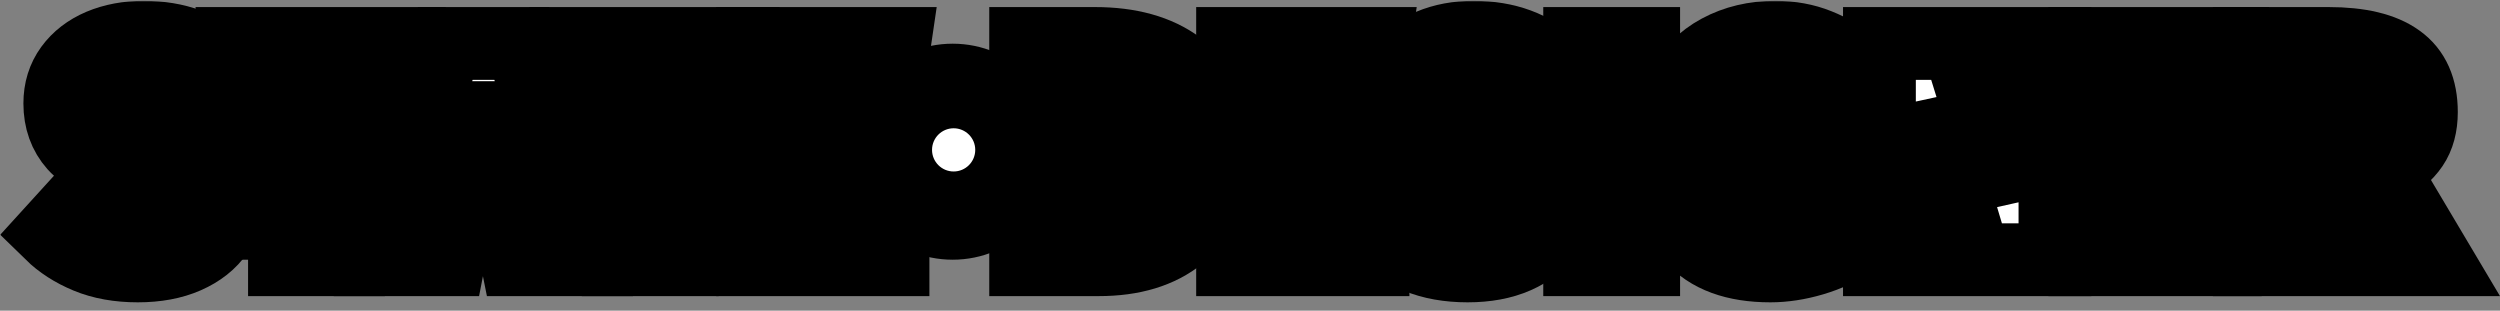 <svg width="1030" height="128" viewBox="0 0 1030 128" fill="none" xmlns="http://www.w3.org/2000/svg">
<rect x="0" y="0" width="1030" height="128" fill="#808080" stroke="none"/>
<path d="M348 62.5C348 37.923 367.923 18 392.5 18V18C417.077 18 437 37.923 437 62.5V62.5C437 87.077 417.077 107 392.5 107V107C367.923 107 348 87.077 348 62.5V62.5Z" fill="black"/>
<rect x="72" y="34" width="76" height="73" fill="black"/>
<mask id="path-4-outside-1" maskUnits="userSpaceOnUse" x="-0.07" y="0.352" width="1031" height="125" fill="black">
<rect fill="white" x="-0.07" y="0.352" width="1031" height="125"/>
<path d="M59.202 15.352C72.77 15.352 83.735 19.405 92.098 27.512L80.45 41.208C74.477 36.429 68.119 34.04 61.378 34.04C58.221 34.04 55.831 34.595 54.21 35.704C52.589 36.813 51.778 38.392 51.778 40.44C51.778 41.976 52.205 43.256 53.058 44.28C53.997 45.219 55.49 46.115 57.538 46.968C59.671 47.821 63.085 49.016 67.778 50.552C77.165 53.539 83.906 57.293 88.002 61.816C92.183 66.339 94.274 72.525 94.274 80.376C94.274 86.093 92.738 91.171 89.666 95.608C86.679 99.96 82.37 103.373 76.738 105.848C71.106 108.323 64.45 109.56 56.77 109.56C48.919 109.56 42.007 108.323 36.034 105.848C30.061 103.373 25.026 100.131 20.93 96.12L33.858 81.912C40.599 87.715 47.895 90.616 55.746 90.616C59.415 90.616 62.189 89.891 64.066 88.44C65.943 86.904 66.882 84.941 66.882 82.552C66.882 80.76 66.455 79.267 65.602 78.072C64.834 76.877 63.426 75.768 61.378 74.744C59.33 73.72 56.343 72.611 52.418 71.416C42.093 68.173 34.882 64.291 30.786 59.768C26.69 55.16 24.642 49.443 24.642 42.616C24.642 37.069 26.135 32.248 29.122 28.152C32.109 24.056 36.205 20.899 41.41 18.68C46.701 16.461 52.631 15.352 59.202 15.352Z"/>
<path d="M166.482 17.912L163.794 37.624H143.57V107H117.202V37.624H95.57V17.912H166.482Z"/>
<path d="M212.904 107L209.448 89.72H188.328L185 107H157.48L183.464 17.912H214.952L240.808 107H212.904ZM192.04 71.288H205.736L198.824 36.344L192.04 71.288Z"/>
<path d="M303.982 17.912L301.294 37.624H281.07V107H254.702V37.624H233.07V17.912H303.982Z"/>
<path d="M368.555 17.912L365.867 36.216H336.427V52.856H362.283V70.648H336.427V88.568H367.915V107H310.059V17.912H368.555Z"/>
<path d="M451.118 17.912C465.454 17.912 476.931 21.112 485.55 27.512C494.169 33.827 498.478 45.347 498.478 62.072C498.478 78.541 494.339 90.147 486.062 96.888C477.785 103.629 466.649 107 452.654 107H422.574V17.912H451.118ZM448.942 36.472V88.44H454.19C458.286 88.44 461.571 87.629 464.046 86.008C466.521 84.387 468.355 81.699 469.55 77.944C470.745 74.104 471.342 68.813 471.342 62.072C471.342 55.416 470.702 50.253 469.422 46.584C468.227 42.829 466.393 40.227 463.918 38.776C461.443 37.24 458.243 36.472 454.318 36.472H448.942Z"/>
<path d="M566.32 17.912L563.632 36.216H534.192V52.856H560.048V70.648H534.192V88.568H565.68V107H507.824V17.912H566.32Z"/>
<path d="M607.092 15.352C620.66 15.352 631.625 19.405 639.988 27.512L628.34 41.208C622.367 36.429 616.009 34.04 609.268 34.04C606.111 34.04 603.721 34.595 602.1 35.704C600.479 36.813 599.668 38.392 599.668 40.44C599.668 41.976 600.095 43.256 600.948 44.28C601.887 45.219 603.38 46.115 605.428 46.968C607.561 47.821 610.975 49.016 615.668 50.552C625.055 53.539 631.796 57.293 635.892 61.816C640.073 66.339 642.164 72.525 642.164 80.376C642.164 86.093 640.628 91.171 637.556 95.608C634.569 99.96 630.26 103.373 624.628 105.848C618.996 108.323 612.34 109.56 604.66 109.56C596.809 109.56 589.897 108.323 583.924 105.848C577.951 103.373 572.916 100.131 568.82 96.12L581.748 81.912C588.489 87.715 595.785 90.616 603.636 90.616C607.305 90.616 610.079 89.891 611.956 88.44C613.833 86.904 614.772 84.941 614.772 82.552C614.772 80.76 614.345 79.267 613.492 78.072C612.724 76.877 611.316 75.768 609.268 74.744C607.22 73.72 604.233 72.611 600.308 71.416C589.983 68.173 582.772 64.291 578.676 59.768C574.58 55.16 572.532 49.443 572.532 42.616C572.532 37.069 574.025 32.248 577.012 28.152C579.999 24.056 584.095 20.899 589.3 18.68C594.591 16.461 600.521 15.352 607.092 15.352Z"/>
<path d="M677.192 17.912V107H650.824V17.912H677.192Z"/>
<path d="M731.433 15.352C737.833 15.352 743.678 16.419 748.969 18.552C754.345 20.685 759.038 23.501 763.049 27L750.249 40.312C747.092 38.008 744.233 36.344 741.673 35.32C739.113 34.296 736.212 33.784 732.969 33.784C726.74 33.784 721.961 36.173 718.633 40.952C715.305 45.645 713.641 52.813 713.641 62.456C713.641 69.709 714.153 75.427 715.177 79.608C716.201 83.704 717.78 86.605 719.913 88.312C722.132 90.019 725.033 90.872 728.617 90.872C731.774 90.872 734.804 90.147 737.705 88.696V72.44H728.745L726.313 54.648H763.049V99.32C758.356 102.563 752.98 105.08 746.921 106.872C740.862 108.664 735.017 109.56 729.385 109.56C714.793 109.56 703.998 105.592 697.001 97.656C690.004 89.635 686.505 77.859 686.505 62.328C686.505 52.515 688.425 44.067 692.265 36.984C696.105 29.901 701.438 24.525 708.265 20.856C715.092 17.187 722.814 15.352 731.433 15.352Z"/>
<path d="M846.644 107H813.62L794.164 41.976L794.548 44.792C795.487 51.021 796.212 56.739 796.724 61.944C797.321 67.064 797.62 72.867 797.62 79.352V107H774.324V17.912H806.708L826.932 83.192L826.548 80.504C825.524 74.616 824.713 69.155 824.116 64.12C823.604 59 823.348 53.112 823.348 46.456V17.912H846.644V107Z"/>
<path d="M917.445 17.912L914.757 36.216H885.317V52.856H911.173V70.648H885.317V88.568H916.805V107H858.949V17.912H917.445Z"/>
<path d="M957.931 75.256H953.067V107H926.699V17.912H959.339C972.224 17.912 981.824 20.216 988.139 24.824C994.454 29.347 997.611 36.472 997.611 46.2C997.611 51.747 996.374 56.355 993.899 60.024C991.424 63.693 987.414 67.149 981.867 70.392L1003.63 107H974.443L957.931 75.256ZM953.067 57.592H959.979C963.563 57.592 966.251 56.653 968.043 54.776C969.835 52.899 970.731 50.04 970.731 46.2C970.731 39.373 966.72 35.96 958.699 35.96H953.067V57.592Z"/>
</mask>
<path d="M59.202 15.352C72.77 15.352 83.735 19.405 92.098 27.512L80.45 41.208C74.477 36.429 68.119 34.04 61.378 34.04C58.221 34.04 55.831 34.595 54.21 35.704C52.589 36.813 51.778 38.392 51.778 40.44C51.778 41.976 52.205 43.256 53.058 44.28C53.997 45.219 55.49 46.115 57.538 46.968C59.671 47.821 63.085 49.016 67.778 50.552C77.165 53.539 83.906 57.293 88.002 61.816C92.183 66.339 94.274 72.525 94.274 80.376C94.274 86.093 92.738 91.171 89.666 95.608C86.679 99.96 82.37 103.373 76.738 105.848C71.106 108.323 64.45 109.56 56.77 109.56C48.919 109.56 42.007 108.323 36.034 105.848C30.061 103.373 25.026 100.131 20.93 96.12L33.858 81.912C40.599 87.715 47.895 90.616 55.746 90.616C59.415 90.616 62.189 89.891 64.066 88.44C65.943 86.904 66.882 84.941 66.882 82.552C66.882 80.76 66.455 79.267 65.602 78.072C64.834 76.877 63.426 75.768 61.378 74.744C59.33 73.72 56.343 72.611 52.418 71.416C42.093 68.173 34.882 64.291 30.786 59.768C26.69 55.16 24.642 49.443 24.642 42.616C24.642 37.069 26.135 32.248 29.122 28.152C32.109 24.056 36.205 20.899 41.41 18.68C46.701 16.461 52.631 15.352 59.202 15.352Z" fill="white"/>
<path d="M166.482 17.912L163.794 37.624H143.57V107H117.202V37.624H95.57V17.912H166.482Z" fill="white"/>
<path d="M212.904 107L209.448 89.72H188.328L185 107H157.48L183.464 17.912H214.952L240.808 107H212.904ZM192.04 71.288H205.736L198.824 36.344L192.04 71.288Z" fill="white"/>
<path d="M303.982 17.912L301.294 37.624H281.07V107H254.702V37.624H233.07V17.912H303.982Z" fill="white"/>
<path d="M368.555 17.912L365.867 36.216H336.427V52.856H362.283V70.648H336.427V88.568H367.915V107H310.059V17.912H368.555Z" fill="white"/>
<path d="M451.118 17.912C465.454 17.912 476.931 21.112 485.55 27.512C494.169 33.827 498.478 45.347 498.478 62.072C498.478 78.541 494.339 90.147 486.062 96.888C477.785 103.629 466.649 107 452.654 107H422.574V17.912H451.118ZM448.942 36.472V88.44H454.19C458.286 88.44 461.571 87.629 464.046 86.008C466.521 84.387 468.355 81.699 469.55 77.944C470.745 74.104 471.342 68.813 471.342 62.072C471.342 55.416 470.702 50.253 469.422 46.584C468.227 42.829 466.393 40.227 463.918 38.776C461.443 37.24 458.243 36.472 454.318 36.472H448.942Z" fill="white"/>
<path d="M566.32 17.912L563.632 36.216H534.192V52.856H560.048V70.648H534.192V88.568H565.68V107H507.824V17.912H566.32Z" fill="white"/>
<path d="M607.092 15.352C620.66 15.352 631.625 19.405 639.988 27.512L628.34 41.208C622.367 36.429 616.009 34.04 609.268 34.04C606.111 34.04 603.721 34.595 602.1 35.704C600.479 36.813 599.668 38.392 599.668 40.44C599.668 41.976 600.095 43.256 600.948 44.28C601.887 45.219 603.38 46.115 605.428 46.968C607.561 47.821 610.975 49.016 615.668 50.552C625.055 53.539 631.796 57.293 635.892 61.816C640.073 66.339 642.164 72.525 642.164 80.376C642.164 86.093 640.628 91.171 637.556 95.608C634.569 99.96 630.26 103.373 624.628 105.848C618.996 108.323 612.34 109.56 604.66 109.56C596.809 109.56 589.897 108.323 583.924 105.848C577.951 103.373 572.916 100.131 568.82 96.12L581.748 81.912C588.489 87.715 595.785 90.616 603.636 90.616C607.305 90.616 610.079 89.891 611.956 88.44C613.833 86.904 614.772 84.941 614.772 82.552C614.772 80.76 614.345 79.267 613.492 78.072C612.724 76.877 611.316 75.768 609.268 74.744C607.22 73.72 604.233 72.611 600.308 71.416C589.983 68.173 582.772 64.291 578.676 59.768C574.58 55.16 572.532 49.443 572.532 42.616C572.532 37.069 574.025 32.248 577.012 28.152C579.999 24.056 584.095 20.899 589.3 18.68C594.591 16.461 600.521 15.352 607.092 15.352Z" fill="white"/>
<path d="M677.192 17.912V107H650.824V17.912H677.192Z" fill="white"/>
<path d="M731.433 15.352C737.833 15.352 743.678 16.419 748.969 18.552C754.345 20.685 759.038 23.501 763.049 27L750.249 40.312C747.092 38.008 744.233 36.344 741.673 35.32C739.113 34.296 736.212 33.784 732.969 33.784C726.74 33.784 721.961 36.173 718.633 40.952C715.305 45.645 713.641 52.813 713.641 62.456C713.641 69.709 714.153 75.427 715.177 79.608C716.201 83.704 717.78 86.605 719.913 88.312C722.132 90.019 725.033 90.872 728.617 90.872C731.774 90.872 734.804 90.147 737.705 88.696V72.44H728.745L726.313 54.648H763.049V99.32C758.356 102.563 752.98 105.08 746.921 106.872C740.862 108.664 735.017 109.56 729.385 109.56C714.793 109.56 703.998 105.592 697.001 97.656C690.004 89.635 686.505 77.859 686.505 62.328C686.505 52.515 688.425 44.067 692.265 36.984C696.105 29.901 701.438 24.525 708.265 20.856C715.092 17.187 722.814 15.352 731.433 15.352Z" fill="white"/>
<path d="M846.644 107H813.62L794.164 41.976L794.548 44.792C795.487 51.021 796.212 56.739 796.724 61.944C797.321 67.064 797.62 72.867 797.62 79.352V107H774.324V17.912H806.708L826.932 83.192L826.548 80.504C825.524 74.616 824.713 69.155 824.116 64.12C823.604 59 823.348 53.112 823.348 46.456V17.912H846.644V107Z" fill="white"/>
<path d="M917.445 17.912L914.757 36.216H885.317V52.856H911.173V70.648H885.317V88.568H916.805V107H858.949V17.912H917.445Z" fill="white"/>
<path d="M957.931 75.256H953.067V107H926.699V17.912H959.339C972.224 17.912 981.824 20.216 988.139 24.824C994.454 29.347 997.611 36.472 997.611 46.2C997.611 51.747 996.374 56.355 993.899 60.024C991.424 63.693 987.414 67.149 981.867 70.392L1003.63 107H974.443L957.931 75.256ZM953.067 57.592H959.979C963.563 57.592 966.251 56.653 968.043 54.776C969.835 52.899 970.731 50.04 970.731 46.2C970.731 39.373 966.72 35.96 958.699 35.96H953.067V57.592Z" fill="white"/>
<path d="M59.202 15.352C72.77 15.352 83.735 19.405 92.098 27.512L80.45 41.208C74.477 36.429 68.119 34.04 61.378 34.04C58.221 34.04 55.831 34.595 54.21 35.704C52.589 36.813 51.778 38.392 51.778 40.44C51.778 41.976 52.205 43.256 53.058 44.28C53.997 45.219 55.49 46.115 57.538 46.968C59.671 47.821 63.085 49.016 67.778 50.552C77.165 53.539 83.906 57.293 88.002 61.816C92.183 66.339 94.274 72.525 94.274 80.376C94.274 86.093 92.738 91.171 89.666 95.608C86.679 99.96 82.37 103.373 76.738 105.848C71.106 108.323 64.45 109.56 56.77 109.56C48.919 109.56 42.007 108.323 36.034 105.848C30.061 103.373 25.026 100.131 20.93 96.12L33.858 81.912C40.599 87.715 47.895 90.616 55.746 90.616C59.415 90.616 62.189 89.891 64.066 88.44C65.943 86.904 66.882 84.941 66.882 82.552C66.882 80.76 66.455 79.267 65.602 78.072C64.834 76.877 63.426 75.768 61.378 74.744C59.33 73.72 56.343 72.611 52.418 71.416C42.093 68.173 34.882 64.291 30.786 59.768C26.69 55.16 24.642 49.443 24.642 42.616C24.642 37.069 26.135 32.248 29.122 28.152C32.109 24.056 36.205 20.899 41.41 18.68C46.701 16.461 52.631 15.352 59.202 15.352Z" stroke="black" stroke-width="30" mask="url(#path-4-outside-1)"/>
<path d="M166.482 17.912L163.794 37.624H143.57V107H117.202V37.624H95.57V17.912H166.482Z" stroke="black" stroke-width="30" mask="url(#path-4-outside-1)"/>
<path d="M212.904 107L209.448 89.72H188.328L185 107H157.48L183.464 17.912H214.952L240.808 107H212.904ZM192.04 71.288H205.736L198.824 36.344L192.04 71.288Z" stroke="black" stroke-width="30" mask="url(#path-4-outside-1)"/>
<path d="M303.982 17.912L301.294 37.624H281.07V107H254.702V37.624H233.07V17.912H303.982Z" stroke="black" stroke-width="30" mask="url(#path-4-outside-1)"/>
<path d="M368.555 17.912L365.867 36.216H336.427V52.856H362.283V70.648H336.427V88.568H367.915V107H310.059V17.912H368.555Z" stroke="black" stroke-width="30" mask="url(#path-4-outside-1)"/>
<path d="M451.118 17.912C465.454 17.912 476.931 21.112 485.55 27.512C494.169 33.827 498.478 45.347 498.478 62.072C498.478 78.541 494.339 90.147 486.062 96.888C477.785 103.629 466.649 107 452.654 107H422.574V17.912H451.118ZM448.942 36.472V88.44H454.19C458.286 88.44 461.571 87.629 464.046 86.008C466.521 84.387 468.355 81.699 469.55 77.944C470.745 74.104 471.342 68.813 471.342 62.072C471.342 55.416 470.702 50.253 469.422 46.584C468.227 42.829 466.393 40.227 463.918 38.776C461.443 37.24 458.243 36.472 454.318 36.472H448.942Z" stroke="black" stroke-width="30" mask="url(#path-4-outside-1)"/>
<path d="M566.32 17.912L563.632 36.216H534.192V52.856H560.048V70.648H534.192V88.568H565.68V107H507.824V17.912H566.32Z" stroke="black" stroke-width="30" mask="url(#path-4-outside-1)"/>
<path d="M607.092 15.352C620.66 15.352 631.625 19.405 639.988 27.512L628.34 41.208C622.367 36.429 616.009 34.04 609.268 34.04C606.111 34.04 603.721 34.595 602.1 35.704C600.479 36.813 599.668 38.392 599.668 40.44C599.668 41.976 600.095 43.256 600.948 44.28C601.887 45.219 603.38 46.115 605.428 46.968C607.561 47.821 610.975 49.016 615.668 50.552C625.055 53.539 631.796 57.293 635.892 61.816C640.073 66.339 642.164 72.525 642.164 80.376C642.164 86.093 640.628 91.171 637.556 95.608C634.569 99.96 630.26 103.373 624.628 105.848C618.996 108.323 612.34 109.56 604.66 109.56C596.809 109.56 589.897 108.323 583.924 105.848C577.951 103.373 572.916 100.131 568.82 96.12L581.748 81.912C588.489 87.715 595.785 90.616 603.636 90.616C607.305 90.616 610.079 89.891 611.956 88.44C613.833 86.904 614.772 84.941 614.772 82.552C614.772 80.76 614.345 79.267 613.492 78.072C612.724 76.877 611.316 75.768 609.268 74.744C607.22 73.72 604.233 72.611 600.308 71.416C589.983 68.173 582.772 64.291 578.676 59.768C574.58 55.16 572.532 49.443 572.532 42.616C572.532 37.069 574.025 32.248 577.012 28.152C579.999 24.056 584.095 20.899 589.3 18.68C594.591 16.461 600.521 15.352 607.092 15.352Z" stroke="black" stroke-width="30" mask="url(#path-4-outside-1)"/>
<path d="M677.192 17.912V107H650.824V17.912H677.192Z" stroke="black" stroke-width="30" mask="url(#path-4-outside-1)"/>
<path d="M731.433 15.352C737.833 15.352 743.678 16.419 748.969 18.552C754.345 20.685 759.038 23.501 763.049 27L750.249 40.312C747.092 38.008 744.233 36.344 741.673 35.32C739.113 34.296 736.212 33.784 732.969 33.784C726.74 33.784 721.961 36.173 718.633 40.952C715.305 45.645 713.641 52.813 713.641 62.456C713.641 69.709 714.153 75.427 715.177 79.608C716.201 83.704 717.78 86.605 719.913 88.312C722.132 90.019 725.033 90.872 728.617 90.872C731.774 90.872 734.804 90.147 737.705 88.696V72.44H728.745L726.313 54.648H763.049V99.32C758.356 102.563 752.98 105.08 746.921 106.872C740.862 108.664 735.017 109.56 729.385 109.56C714.793 109.56 703.998 105.592 697.001 97.656C690.004 89.635 686.505 77.859 686.505 62.328C686.505 52.515 688.425 44.067 692.265 36.984C696.105 29.901 701.438 24.525 708.265 20.856C715.092 17.187 722.814 15.352 731.433 15.352Z" stroke="black" stroke-width="30" mask="url(#path-4-outside-1)"/>
<path d="M846.644 107H813.62L794.164 41.976L794.548 44.792C795.487 51.021 796.212 56.739 796.724 61.944C797.321 67.064 797.62 72.867 797.62 79.352V107H774.324V17.912H806.708L826.932 83.192L826.548 80.504C825.524 74.616 824.713 69.155 824.116 64.12C823.604 59 823.348 53.112 823.348 46.456V17.912H846.644V107Z" stroke="black" stroke-width="30" mask="url(#path-4-outside-1)"/>
<path d="M917.445 17.912L914.757 36.216H885.317V52.856H911.173V70.648H885.317V88.568H916.805V107H858.949V17.912H917.445Z" stroke="black" stroke-width="30" mask="url(#path-4-outside-1)"/>
<path d="M957.931 75.256H953.067V107H926.699V17.912H959.339C972.224 17.912 981.824 20.216 988.139 24.824C994.454 29.347 997.611 36.472 997.611 46.2C997.611 51.747 996.374 56.355 993.899 60.024C991.424 63.693 987.414 67.149 981.867 70.392L1003.63 107H974.443L957.931 75.256ZM953.067 57.592H959.979C963.563 57.592 966.251 56.653 968.043 54.776C969.835 52.899 970.731 50.04 970.731 46.2C970.731 39.373 966.72 35.96 958.699 35.96H953.067V57.592Z" stroke="black" stroke-width="30" mask="url(#path-4-outside-1)"/>
<path d="M384 61.75C384 56.835 387.985 52.85 392.9 52.85V52.85C397.815 52.85 401.8 56.835 401.8 61.75V61.75C401.8 66.665 397.815 70.65 392.9 70.65V70.65C387.985 70.65 384 66.665 384 61.75V61.75Z" fill="white"/>
</svg>
